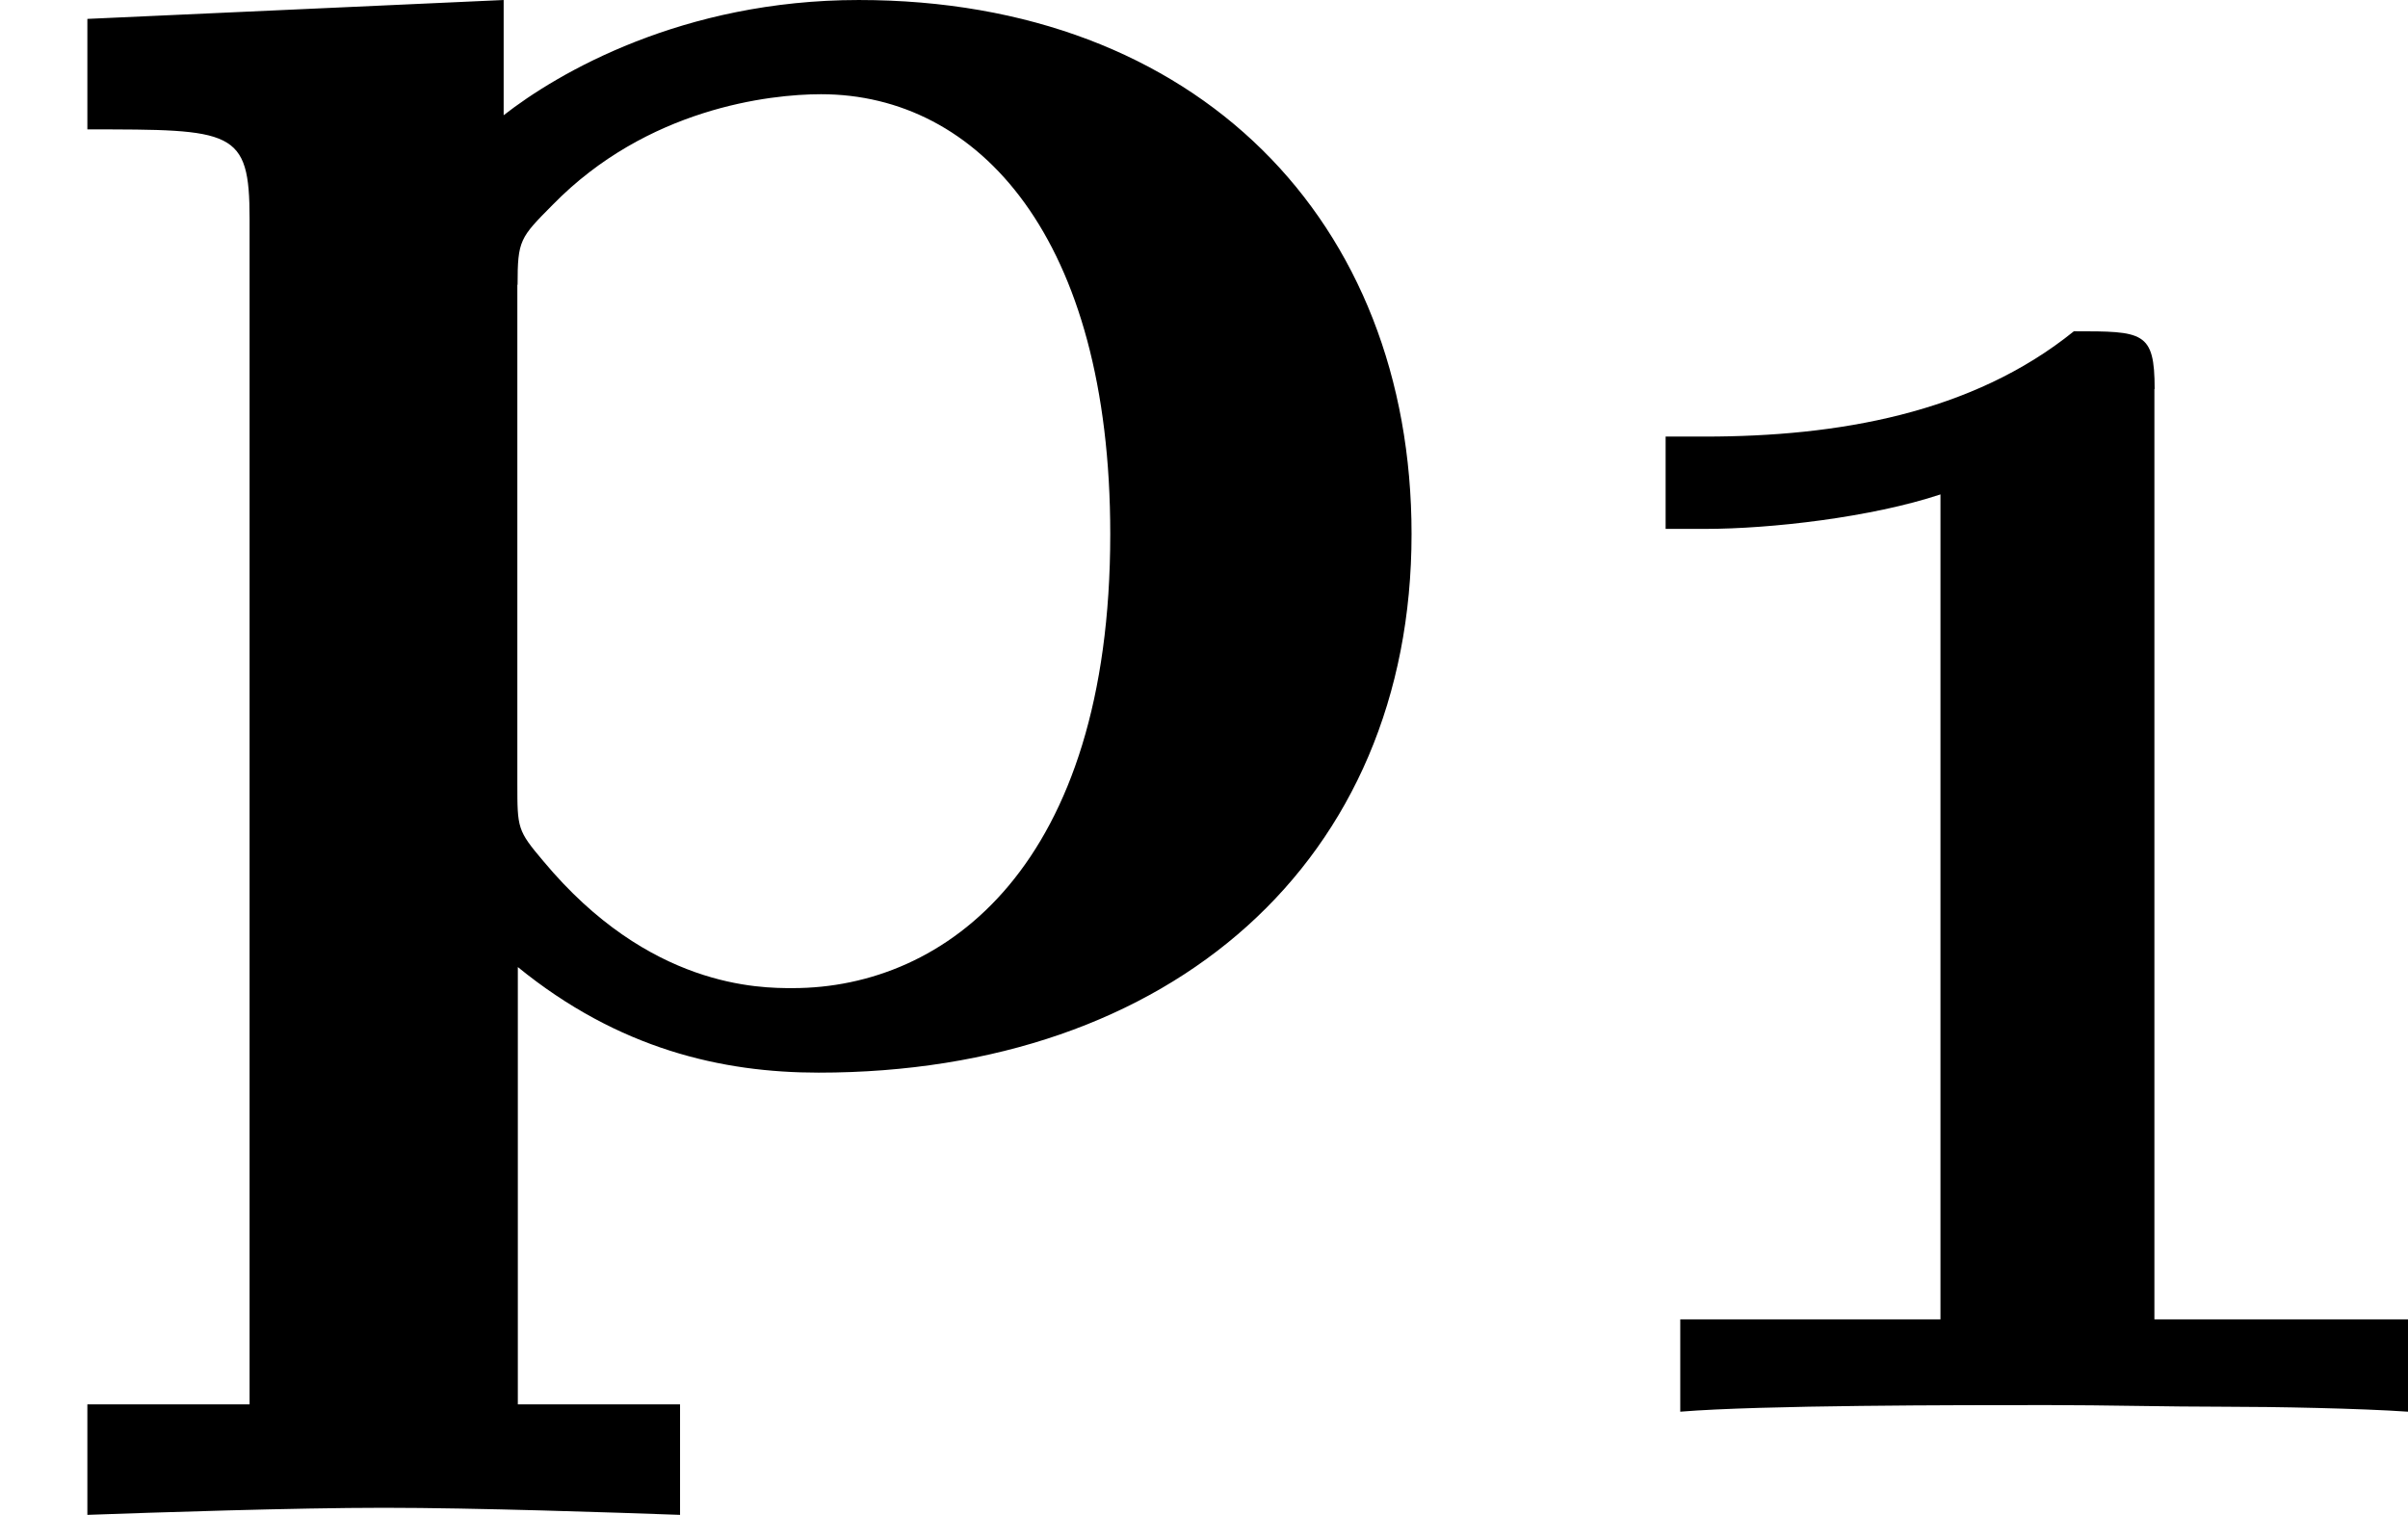 <?xml version='1.0' encoding='UTF-8'?>
<!-- This file was generated by dvisvgm 1.15.1 -->
<svg height='8.05pt' version='1.1' viewBox='61.768 58.281 10.198 6.416' width='12.795pt' xmlns='http://www.w3.org/2000/svg' xmlns:xlink='http://www.w3.org/1999/xlink'>
<defs>
<path d='m2.783 -4.331c0 -0.244 -0.049 -0.244 -0.342 -0.244c-0.432 0.349 -1.004 0.446 -1.562 0.446h-0.167v0.391h0.167c0.279 0 0.704 -0.049 0.997 -0.146v3.494h-1.102v0.391c0.342 -0.028 1.179 -0.028 1.555 -0.028c0.251 0 0.502 0.007 0.753 0.007c0.209 0 0.572 0.007 0.774 0.021v-0.391h-1.074v-3.94z' id='g0-49'/>
<path d='m2.192 -3.278c0 -0.189 0.01 -0.199 0.149 -0.339c0.399 -0.408 0.917 -0.468 1.136 -0.468c0.667 0 1.225 0.608 1.225 1.863c0 1.405 -0.697 1.923 -1.345 1.923c-0.139 0 -0.608 0 -1.056 -0.538c-0.11 -0.13 -0.11 -0.139 -0.11 -0.329v-2.112zm0 2.889c0.428 0.349 0.867 0.448 1.275 0.448c1.494 0 2.511 -0.897 2.511 -2.281c0 -1.325 -0.907 -2.262 -2.341 -2.262c-0.747 0 -1.275 0.309 -1.504 0.488v-0.488l-1.763 0.08v0.468c0.618 0 0.687 0 0.687 0.379v5.021h-0.687v0.468c0.279 -0.01 0.877 -0.03 1.255 -0.03c0.389 0 0.976 0.02 1.255 0.03v-0.468h-0.687v-1.853z' id='g1-112'/>
</defs>
<g id='page1'>
<use x='61.768' xlink:href='#g1-112' y='62.765'/>
<use x='68.11' xlink:href='#g0-49' y='64.259'/>
</g>
</svg>
